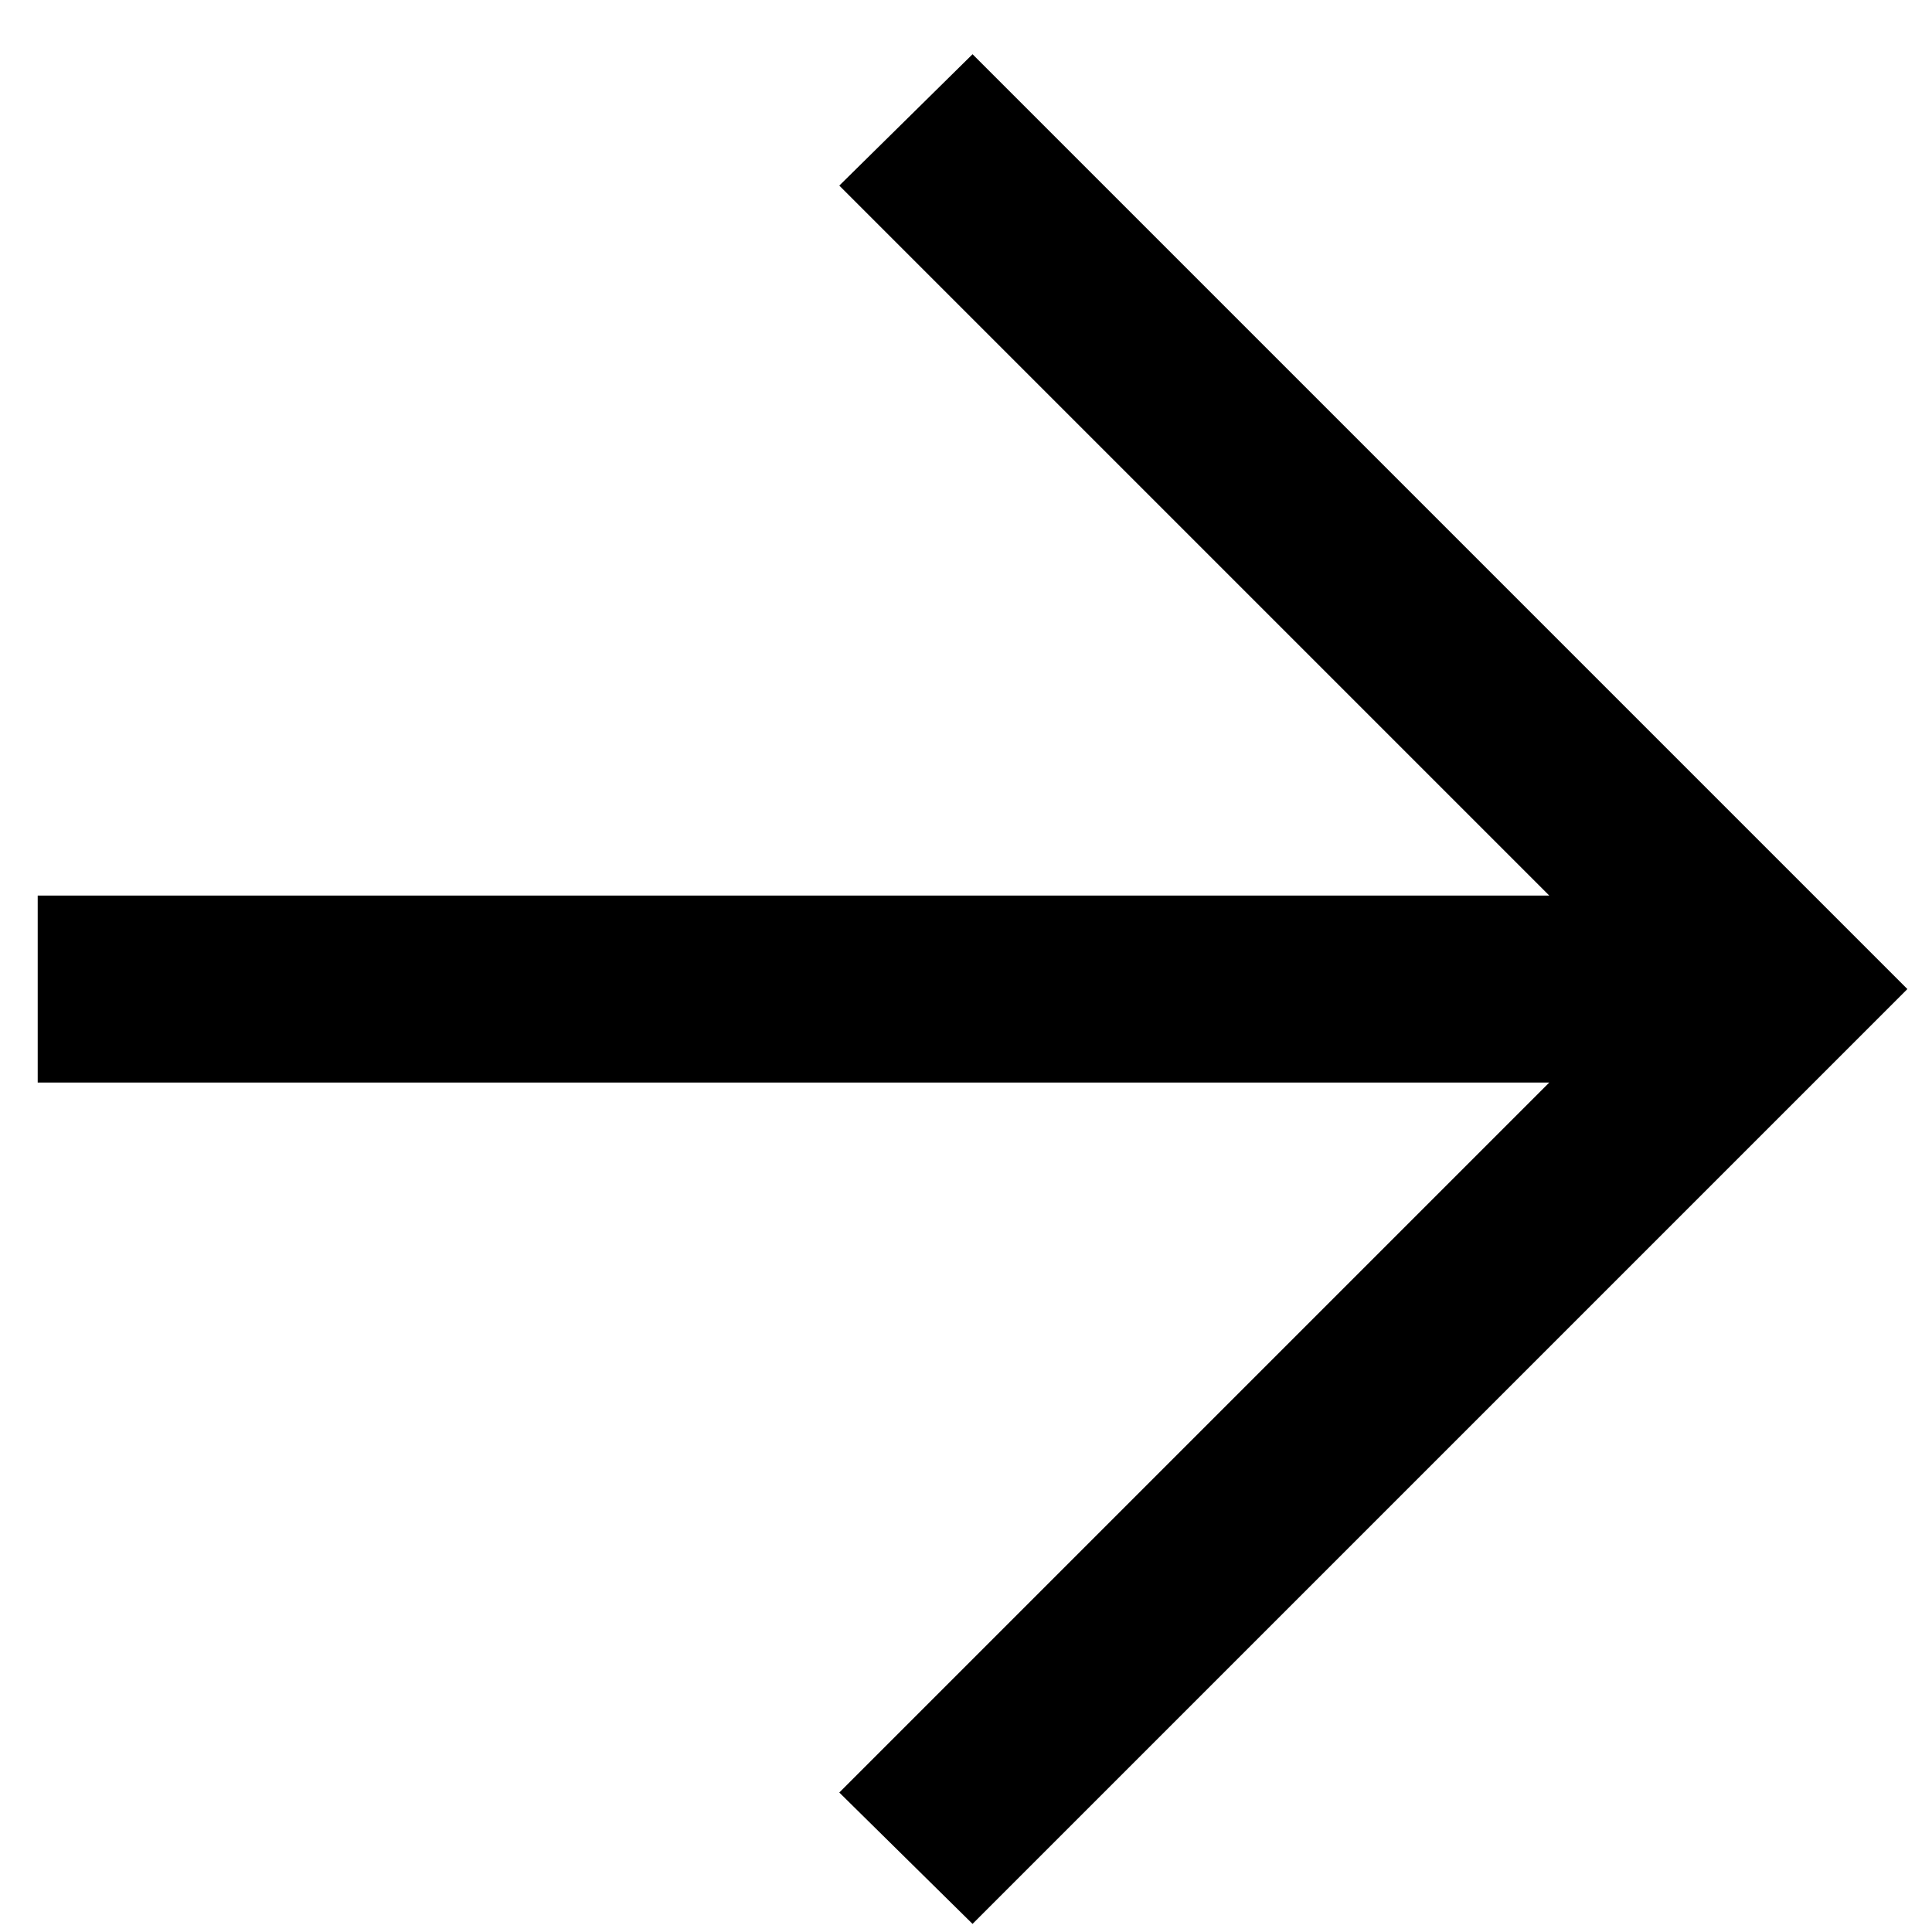 <svg xmlns="http://www.w3.org/2000/svg" width="100%" height="100%" viewBox="0 0 31 31" fill="none" preserveAspectRatio="xMidYMid meet" aria-hidden="true" role="img">
  <path d="M24.859 17.37H0.605V14.37H24.859L13.467 2.978L15.605 0.87L30.605 15.87L15.605 30.87L13.467 28.762L24.859 17.37Z" fill="currentColor"></path>
</svg>